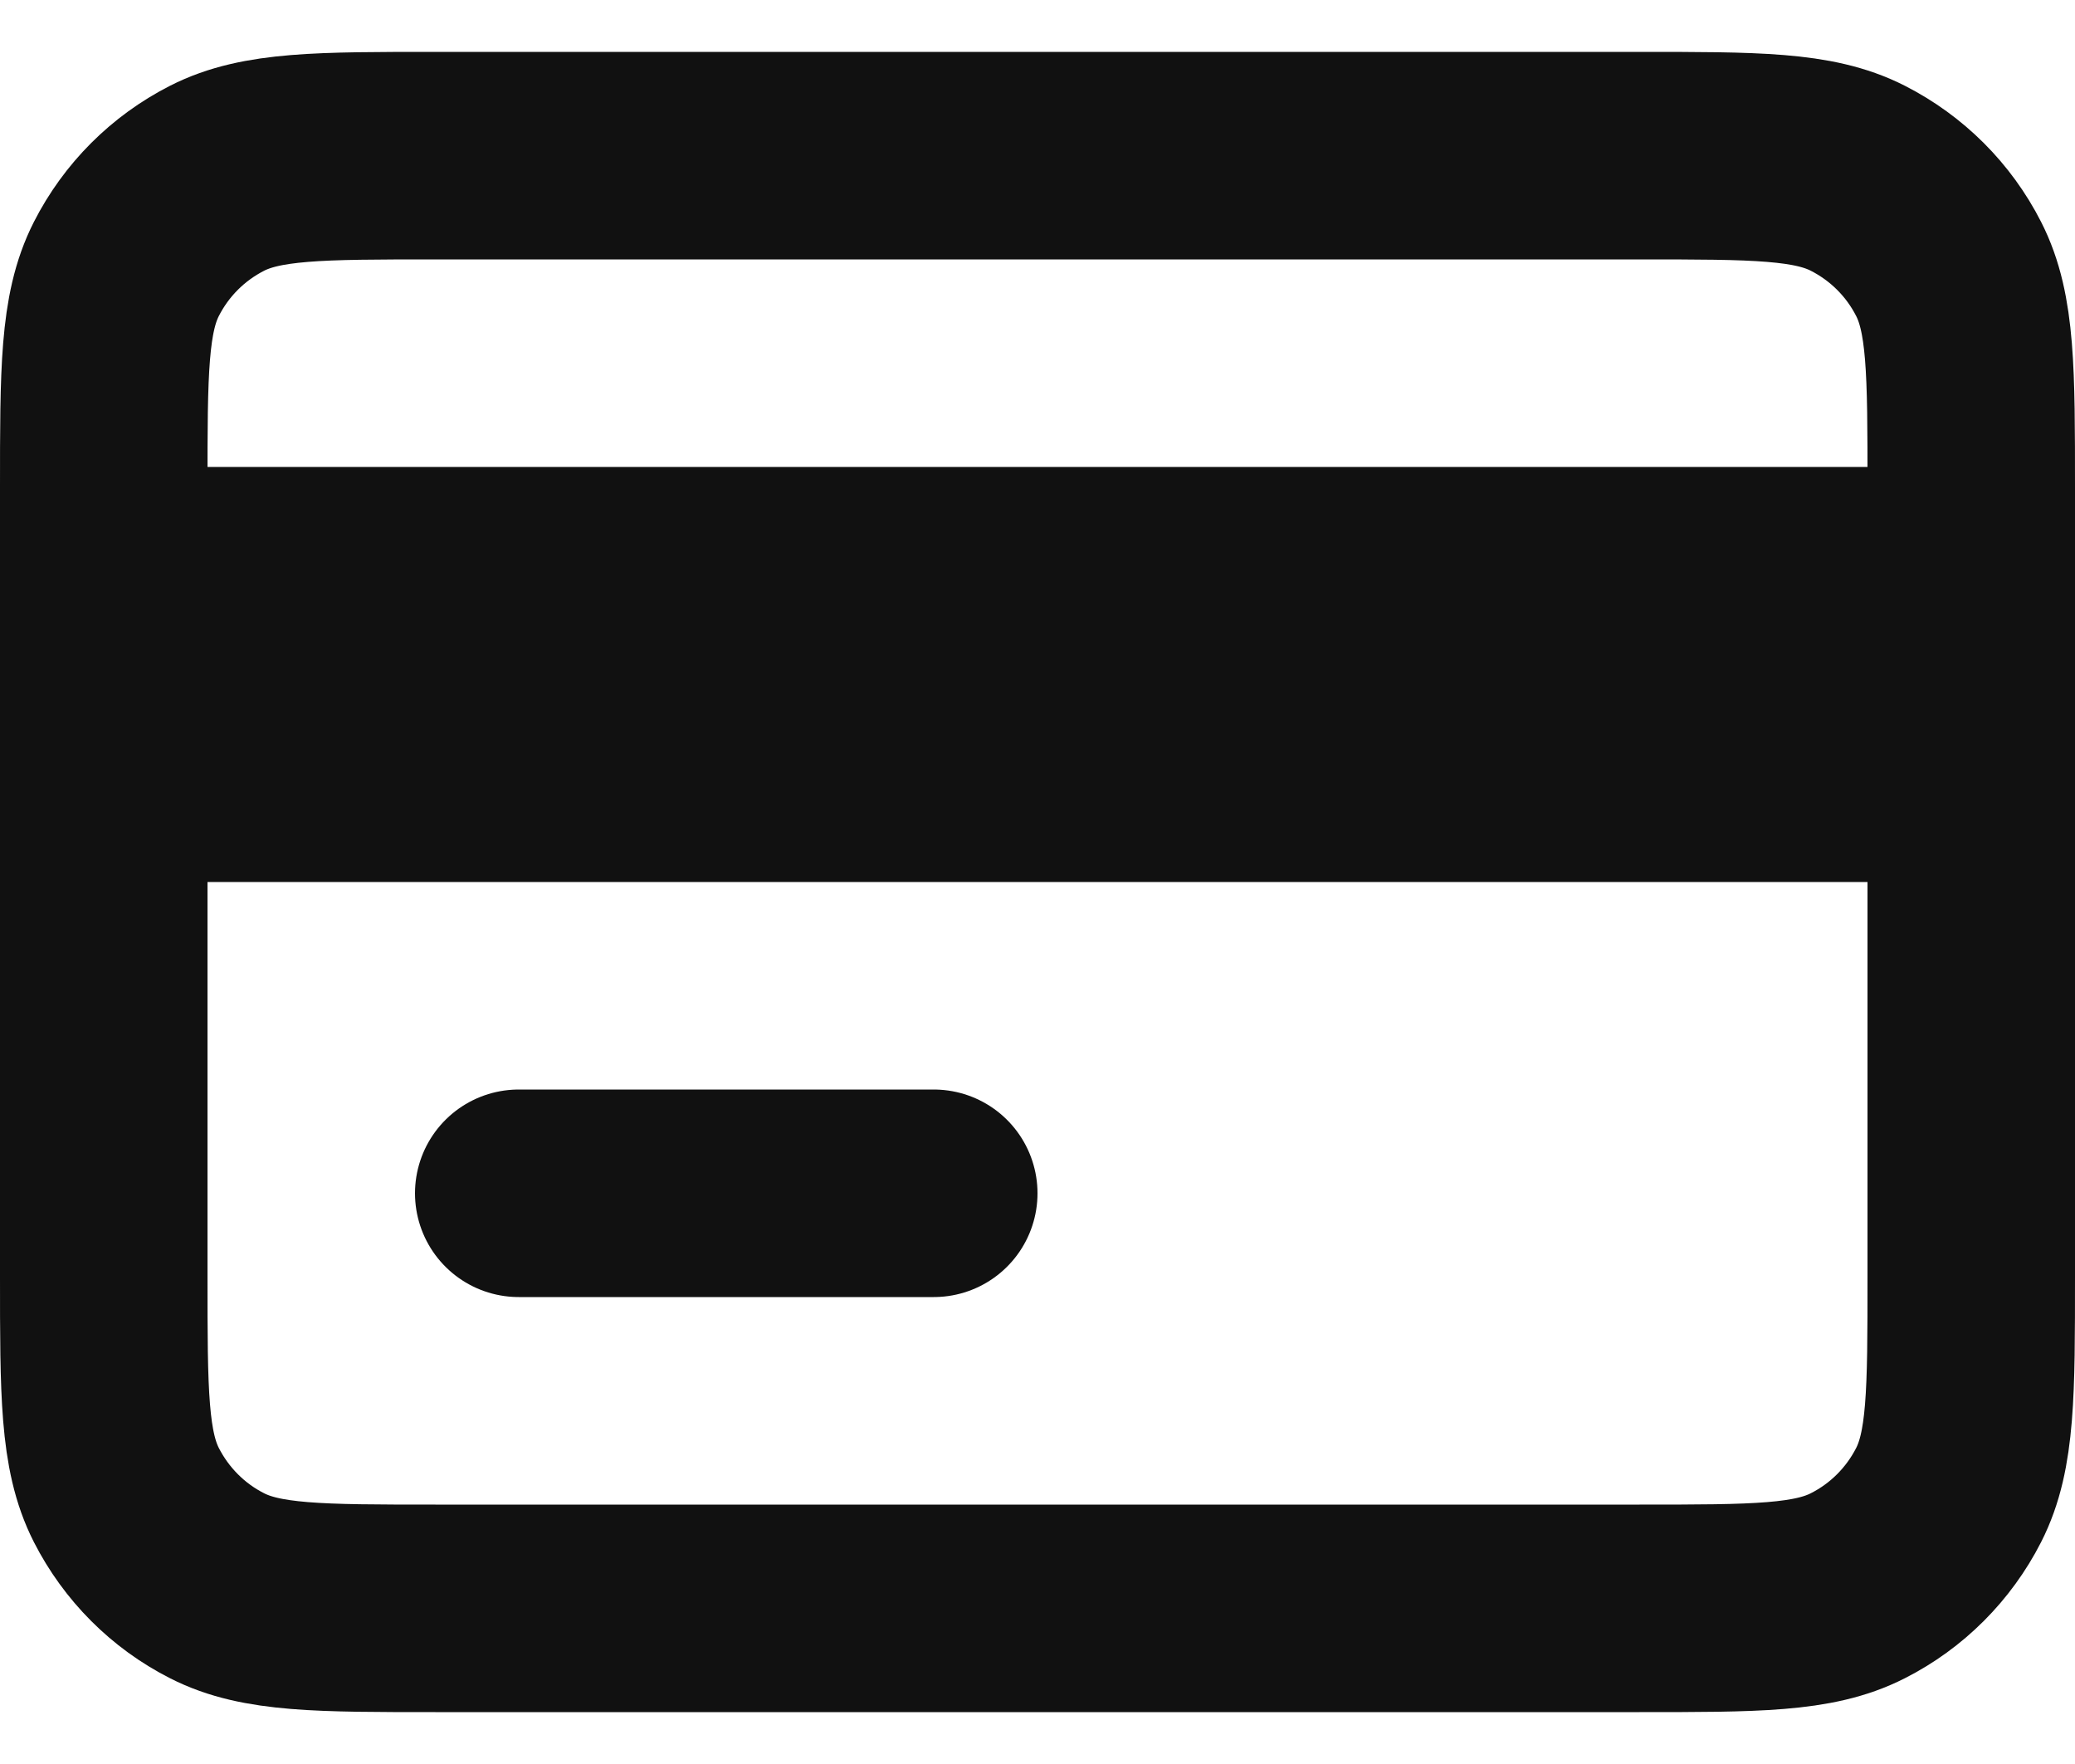 <svg xmlns="http://www.w3.org/2000/svg" width="20" height="17" viewBox="0 0 20 17" fill="none"><path d="M1 7.5V12.3C1 13.42 1 13.98 1.218 14.408C1.41 14.784 1.715 15.091 2.092 15.282C2.519 15.5 3.079 15.5 4.197 15.5H15.803C16.921 15.5 17.48 15.5 17.907 15.282C18.284 15.091 18.59 14.784 18.782 14.408C19 13.98 19 13.421 19 12.304V7.5M1 7.5V5.5M1 7.5H19M1 5.5V4.7C1 3.58 1 3.02 1.218 2.592C1.41 2.215 1.715 1.91 2.092 1.718C2.52 1.5 3.08 1.5 4.2 1.5H15.8C16.92 1.5 17.48 1.5 17.907 1.718C18.284 1.91 18.59 2.215 18.782 2.592C19 3.019 19 3.579 19 4.697V5.5M1 5.5H19M5 11.5H9M19 7.5V5.5" stroke="#111111" stroke-width="2" stroke-linecap="round" stroke-linejoin="round"></path></svg>